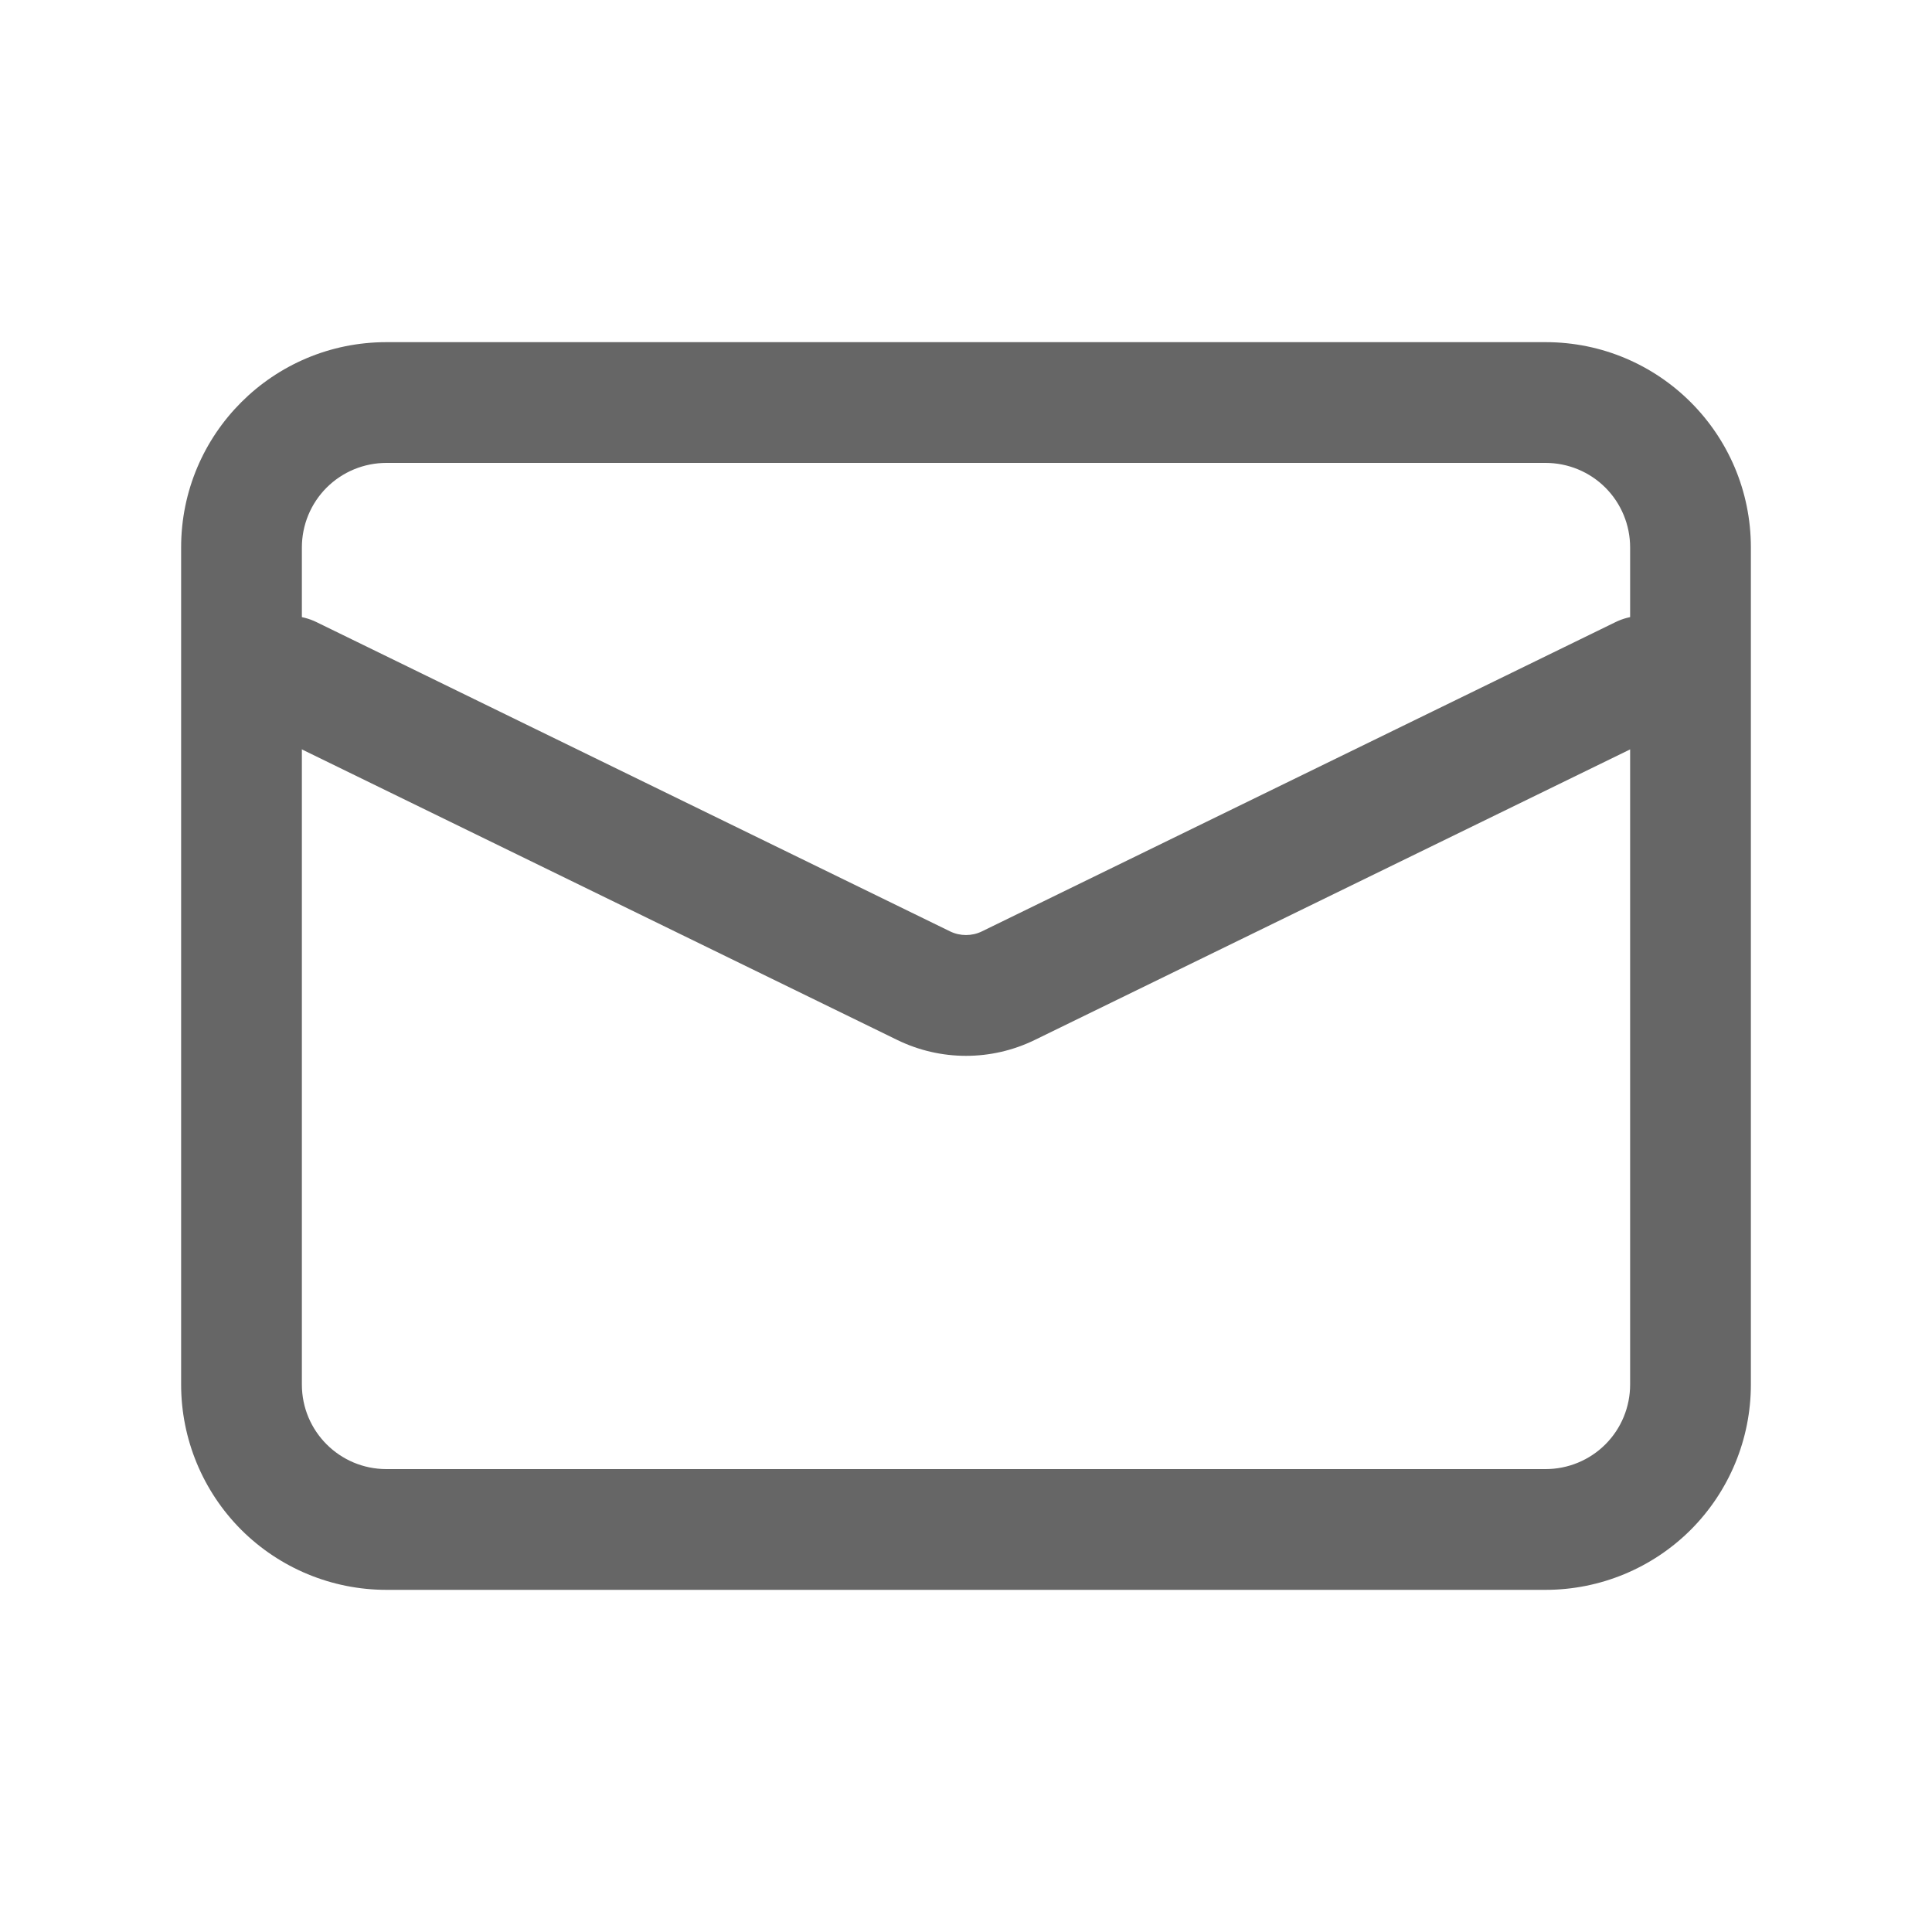 <svg width="20" height="20" viewBox="0 0 20 20" fill="none" xmlns="http://www.w3.org/2000/svg">
<path d="M4 16.458C3.436 16.458 2.896 16.234 2.497 15.836C2.099 15.437 1.875 14.897 1.875 14.333V5.667C1.875 4.493 2.826 3.542 4 3.542H16C17.174 3.542 18.125 4.493 18.125 5.667V14.333C18.125 14.897 17.901 15.437 17.503 15.836C17.104 16.234 16.564 16.458 16 16.458H4ZM4 15.208H16C16.232 15.208 16.455 15.116 16.619 14.952C16.783 14.788 16.875 14.565 16.875 14.333V5.667C16.875 5.435 16.783 5.212 16.619 5.048C16.455 4.884 16.232 4.792 16 4.792H4C3.768 4.792 3.545 4.884 3.381 5.048C3.217 5.212 3.125 5.435 3.125 5.667V14.333C3.125 14.817 3.517 15.208 4 15.208Z" fill="#666666"/>
<path d="M2.726 7.563C2.577 7.491 2.463 7.362 2.409 7.205C2.355 7.048 2.366 6.876 2.438 6.727C2.511 6.578 2.64 6.464 2.797 6.41C2.953 6.356 3.125 6.367 3.274 6.439L9.836 9.642C9.939 9.692 10.061 9.692 10.164 9.642L16.726 6.439C16.8 6.403 16.88 6.382 16.962 6.377C17.044 6.372 17.126 6.383 17.204 6.41C17.282 6.437 17.353 6.479 17.415 6.533C17.476 6.587 17.526 6.653 17.562 6.727C17.598 6.801 17.619 6.881 17.624 6.963C17.629 7.045 17.618 7.127 17.591 7.205C17.565 7.282 17.523 7.354 17.468 7.416C17.414 7.477 17.348 7.527 17.274 7.563L10.713 10.765C10.263 10.985 9.737 10.985 9.287 10.765L2.726 7.563Z" fill="#666666"/>
</svg>
